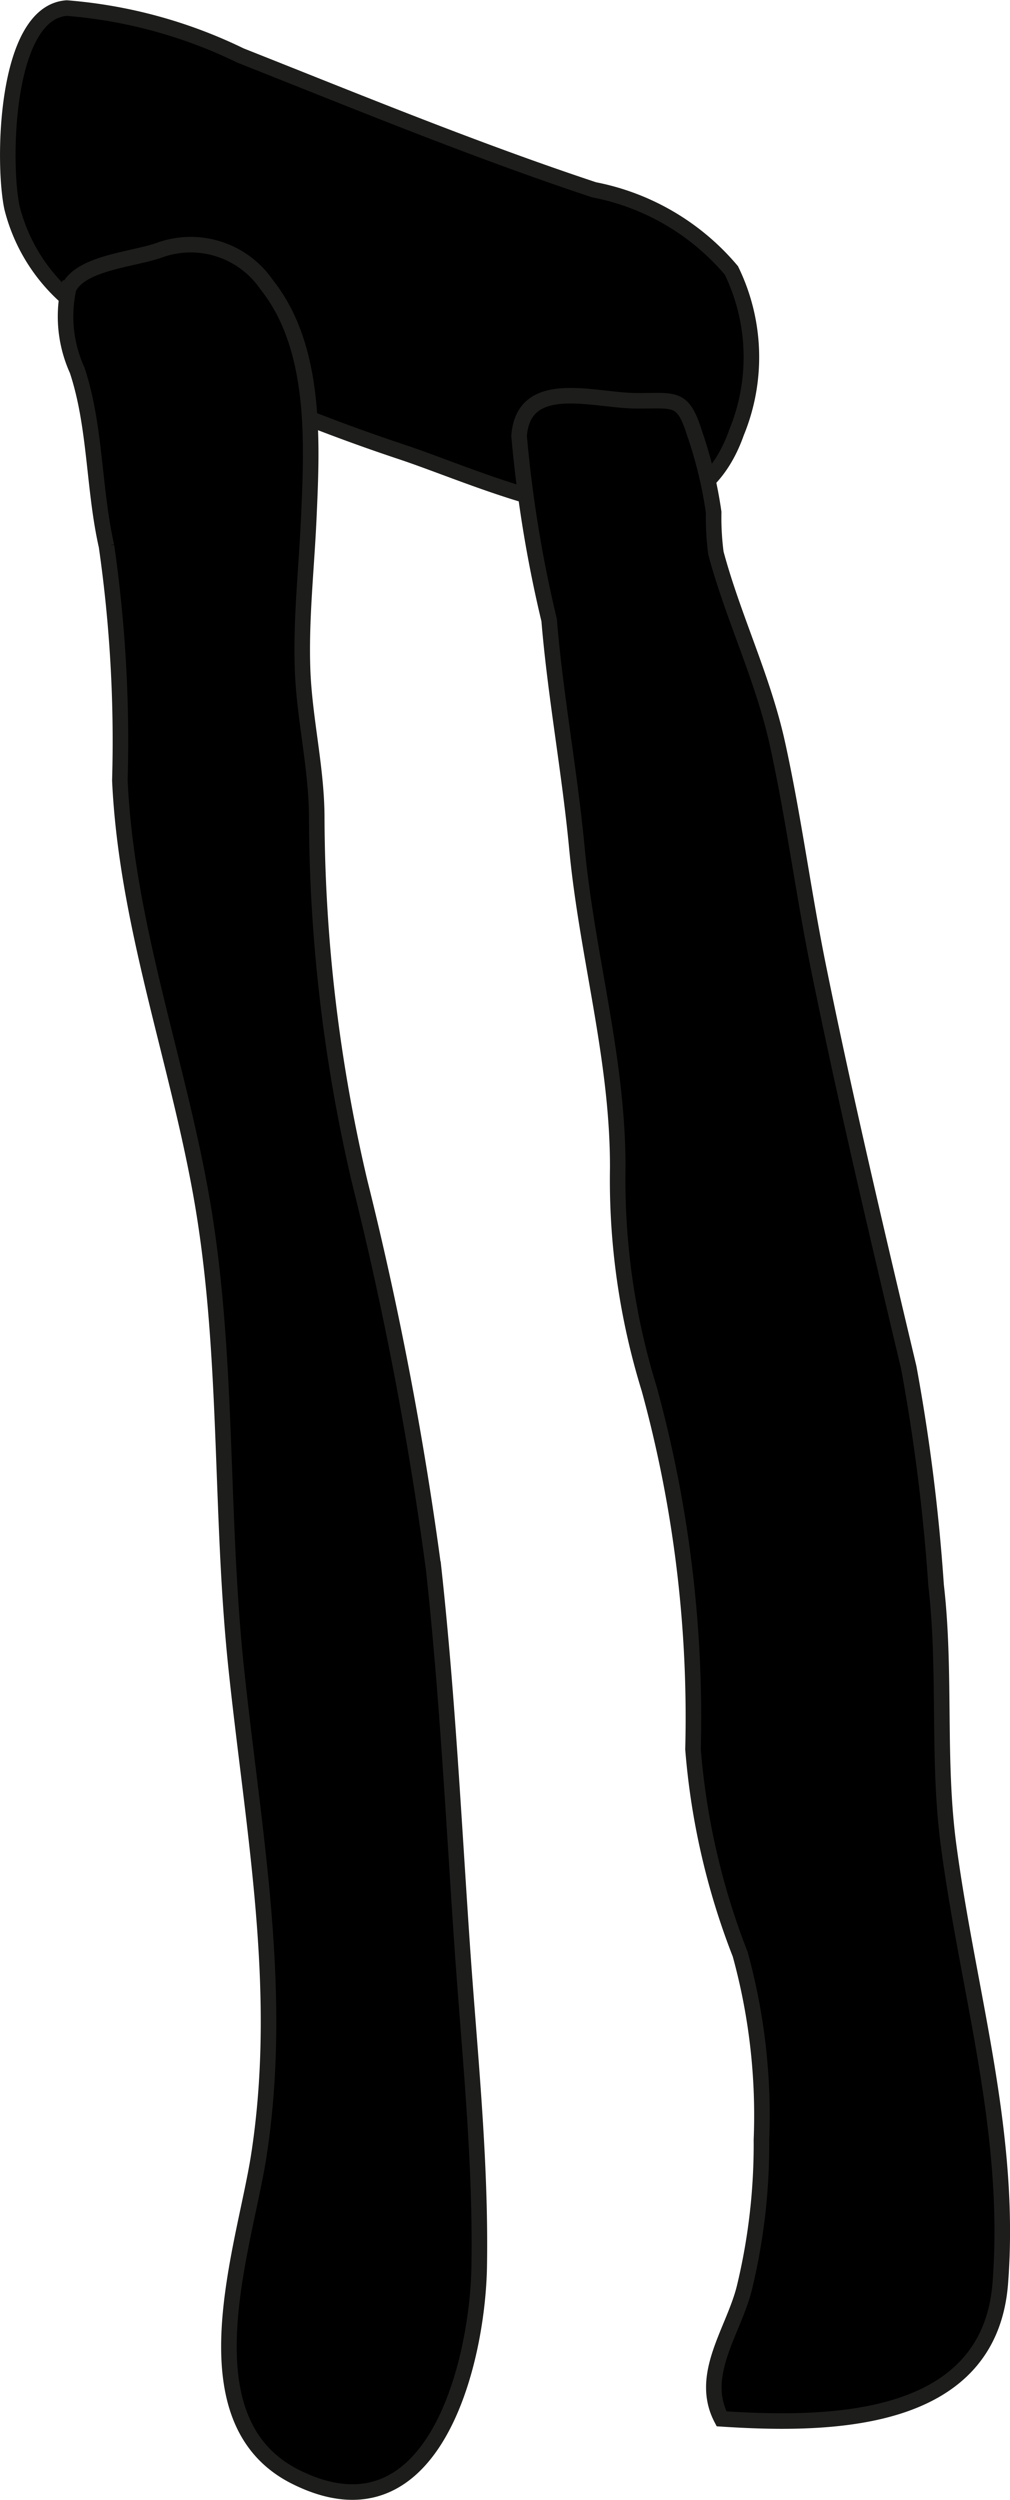 <?xml version="1.0" encoding="UTF-8"?>
<svg xmlns="http://www.w3.org/2000/svg"
     version="1.1"
     width="5.728mm"
     height="14.175mm"
     viewBox="0 0 16.237 40.18">
   <defs>
      <style type="text/css">
      .a {
        stroke: #1d1d1b;
        stroke-width: 0.25px;
      }
    </style>
   </defs>
   <path class="a"
         d="M1.62,5.161A2.847,2.847,0,0,1,.193,3.339C.039,2.621.077.197,1.074.129a7.784,7.784,0,0,1,2.793.763C5.754,1.639,7.623,2.41,9.551,3.05a3.843,3.843,0,0,1,2.207,1.296,3.183,3.183,0,0,1,.082,2.606c-.823,2.336-3.758.855-5.383.311A29.575,29.575,0,0,1,1.62,5.161Z"/>
   <path class="a"
         d="M13.156,15.538c.439,2.162.946,4.303,1.454,6.444a30.789,30.789,0,0,1,.439,3.499c.161,1.391.017,2.805.201,4.181.317,2.375,1.019,4.61.831,7.036-.177,2.28-2.779,2.291-4.481,2.18-.376-.714.206-1.424.372-2.126a9.799,9.799,0,0,0,.269-2.361,9.747,9.747,0,0,0-.342-2.982,11.558,11.558,0,0,1-.758-3.293,19.968,19.968,0,0,0-.704-5.792,11.38,11.38,0,0,1-.506-3.552c.004-1.763-.493-3.402-.658-5.156-.117-1.23-.346-2.442-.445-3.65a20.358,20.358,0,0,1-.483-2.961c.073-.953,1.195-.57,1.871-.564.636.006.758-.086.95.522a6.872,6.872,0,0,1,.307,1.27,4.425,4.425,0,0,0,.036.655c.278,1.039.757,2.005.991,3.073C12.76,13.146,12.915,14.35,13.156,15.538Z"/>
   <path class="a"
         d="M4.286,4.574a1.48,1.48,0,0,0-1.742-.547c-.421.144-1.248.199-1.44.604a2.092,2.092,0,0,0,.137,1.32c.298.898.262,1.902.471,2.825a22.003,22.003,0,0,1,.215,3.766c.103,2.263.894,4.397,1.296,6.61.459,2.525.306,5.094.572,7.637.277,2.645.777,5.191.366,7.856-.231,1.492-1.23,4.257.593,5.167,2.218,1.107,2.924-1.839,2.95-3.382.029-1.734-.16-3.475-.277-5.203-.136-2.003-.237-4.01-.455-6.006a56.634,56.634,0,0,0-1.188-6.221,25.924,25.924,0,0,1-.692-5.845c.001-.796-.195-1.579-.227-2.373-.031-.806.061-1.627.098-2.434C5.018,7.128,5.097,5.591,4.286,4.574Z"/>
</svg>
